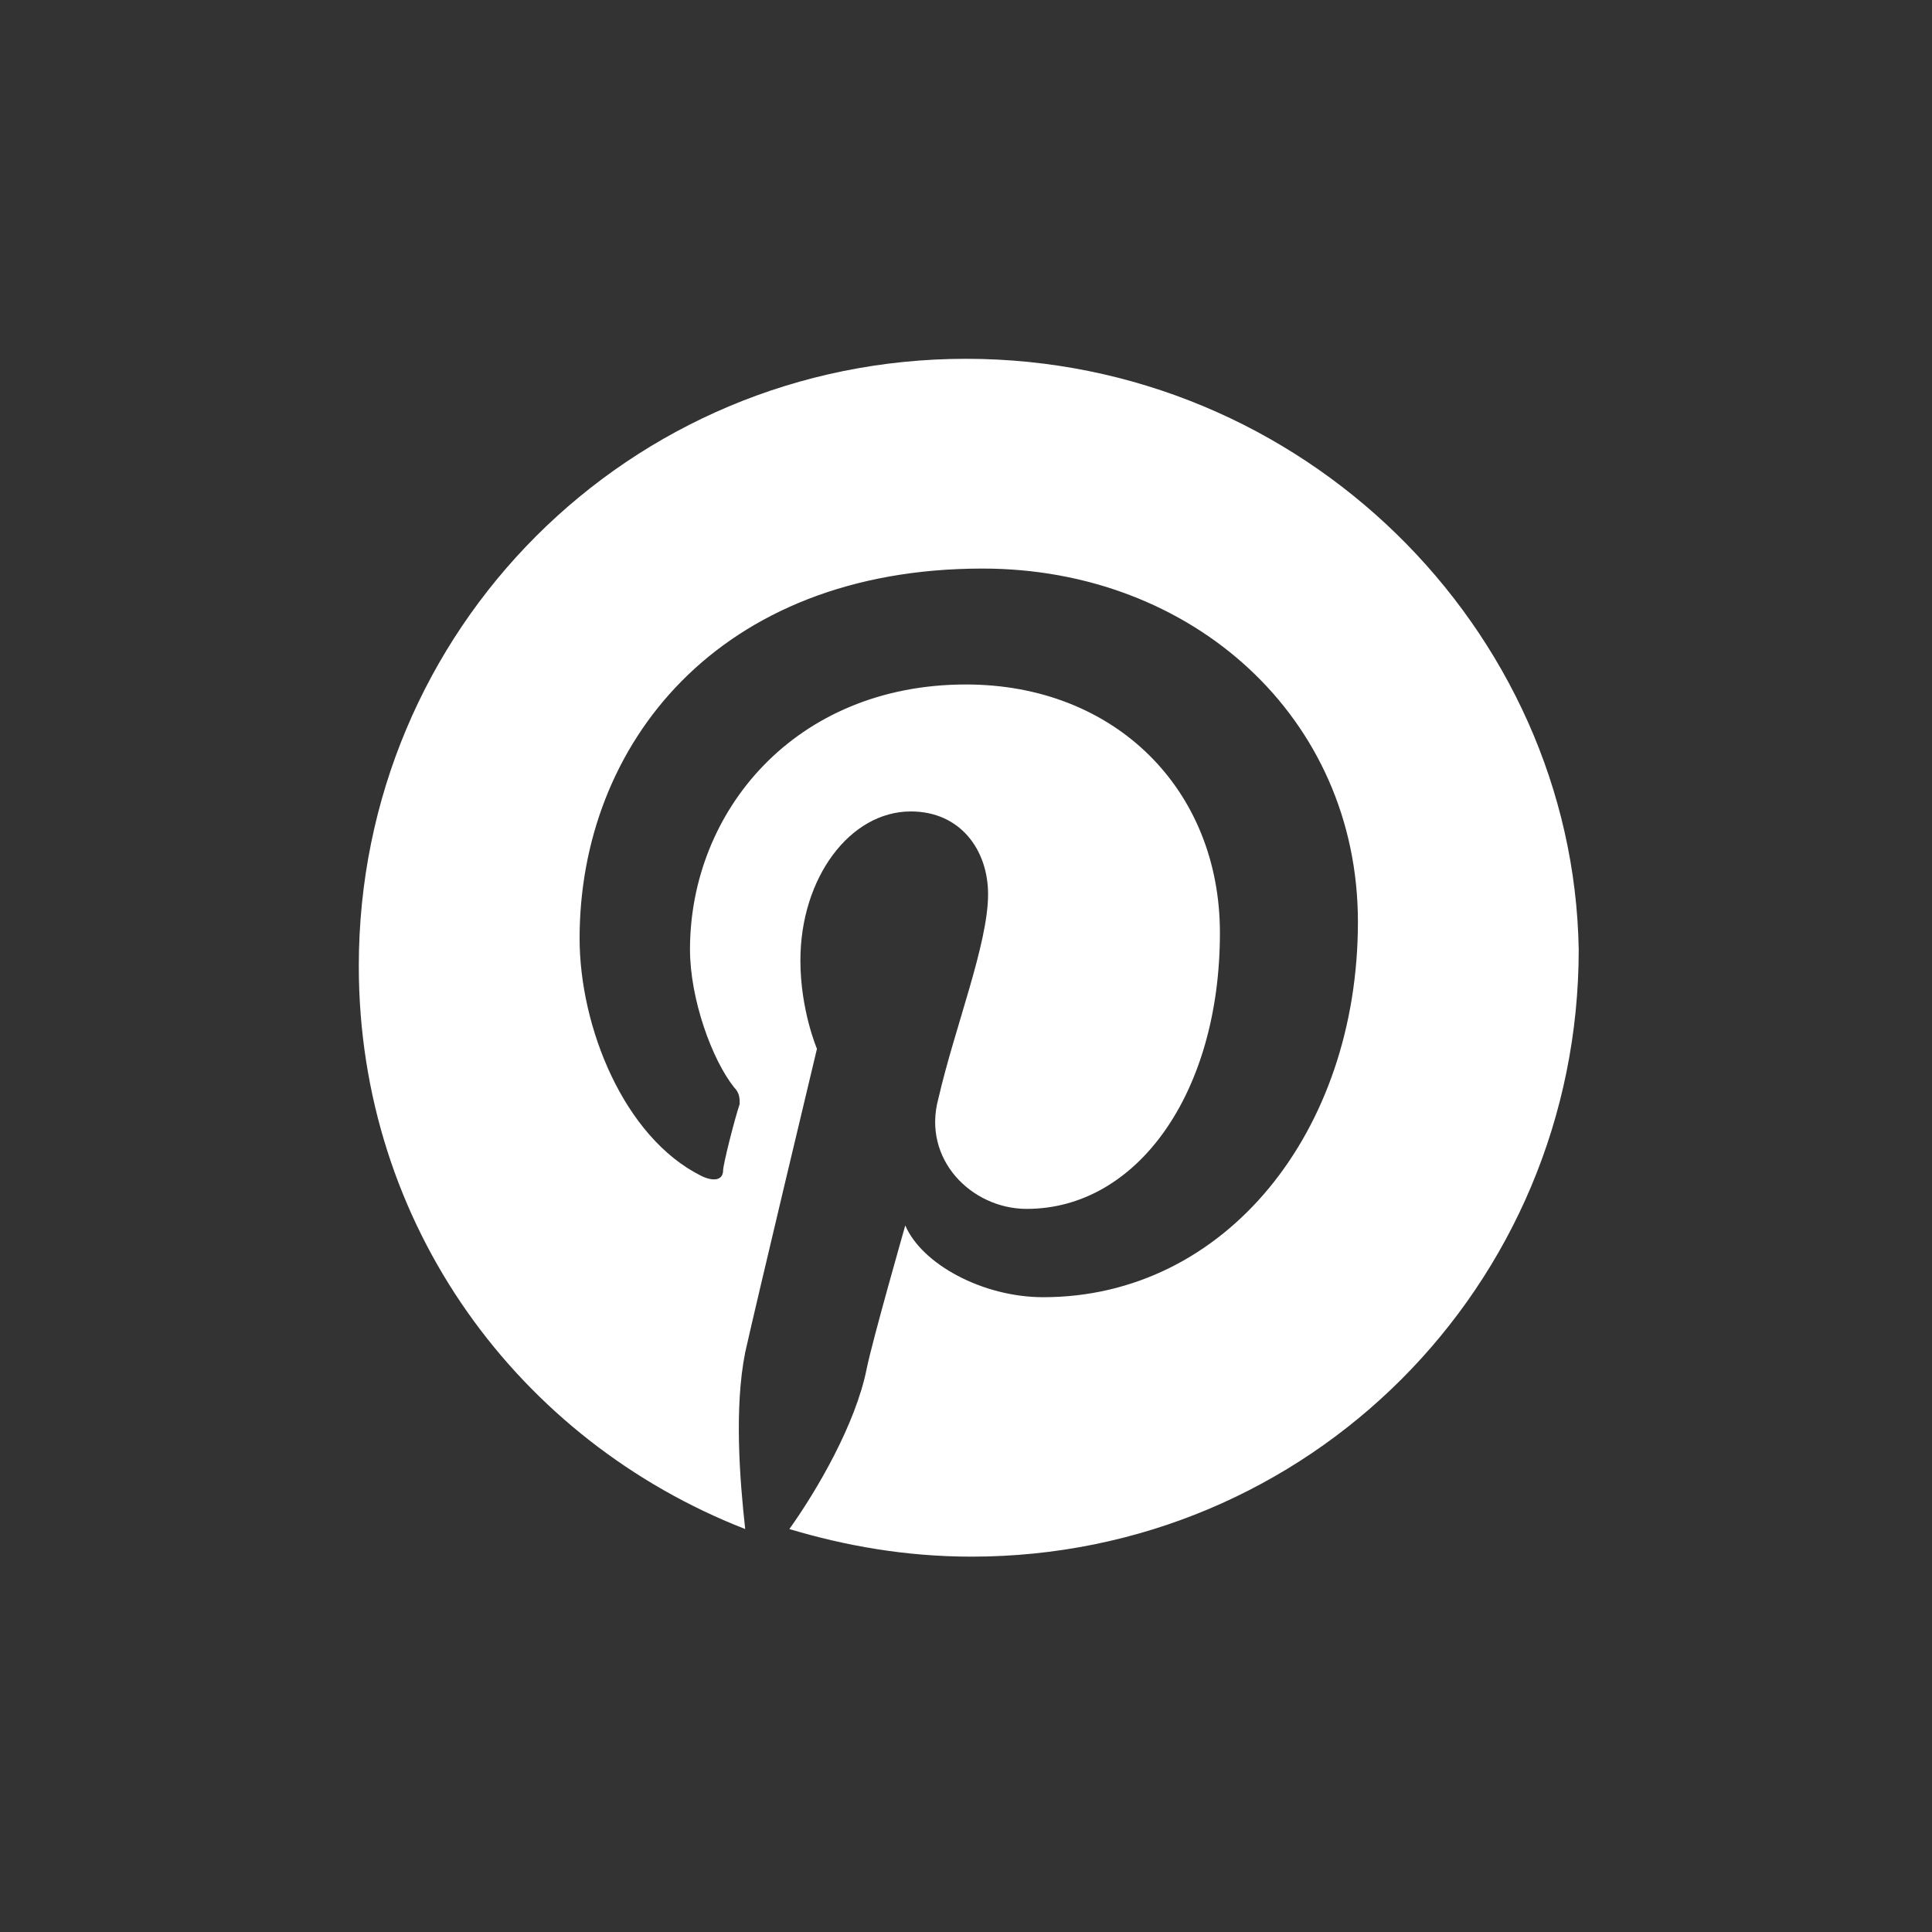 <?xml version="1.0" encoding="utf-8"?>
<!-- Generator: Adobe Illustrator 28.1.0, SVG Export Plug-In . SVG Version: 6.00 Build 0)  -->
<svg version="1.1" id="icon_facebook" xmlns="http://www.w3.org/2000/svg" xmlns:xlink="http://www.w3.org/1999/xlink" x="0px"
	 y="0px" viewBox="0 0 35 35" style="enable-background:new 0 0 35 35;" xml:space="preserve">
<rect x="0" y="0" width="35" height="35" fill="#333333" stroke="none"/>
<style type="text/css">
	.st0{fill:none;}
	.st1{fill:#FFFFFF;}
</style>
<rect id="長方形_1863" class="st0" width="35" height="35"/>
<path class="st1" d="M17.5,6.5c-6.1,0-11,4.9-11,11c0,4.7,2.9,8.6,7,10.2c-0.1-0.9-0.2-2.2,0-3.2c0.2-0.9,1.3-5.5,1.3-5.5
	s-0.3-0.7-0.3-1.6c0-1.5,0.9-2.7,2-2.7c0.9,0,1.4,0.7,1.4,1.5c0,0.9-0.6,2.4-0.9,3.7c-0.3,1.1,0.6,2,1.6,2c2,0,3.5-2.1,3.5-5
	c0-2.6-1.9-4.5-4.6-4.5c-3.1,0-5,2.3-5,4.8c0,0.9,0.4,2,0.8,2.5c0.1,0.1,0.1,0.2,0.1,0.3c-0.1,0.3-0.3,1.1-0.3,1.2
	c0,0.2-0.2,0.2-0.4,0.1c-1.4-0.7-2.2-2.7-2.2-4.3c0-3.5,2.5-6.7,7.3-6.7c3.8,0,6.8,2.7,6.8,6.4c0,3.8-2.4,6.8-5.7,6.8
	c-1.1,0-2.2-0.6-2.5-1.3c0,0-0.6,2.1-0.7,2.6c-0.2,1-0.9,2.2-1.4,2.9c1,0.3,2.1,0.5,3.3,0.5c6.1,0,11-4.9,11-11
	C28.5,11.4,23.6,6.5,17.5,6.5z"/>
</svg>
